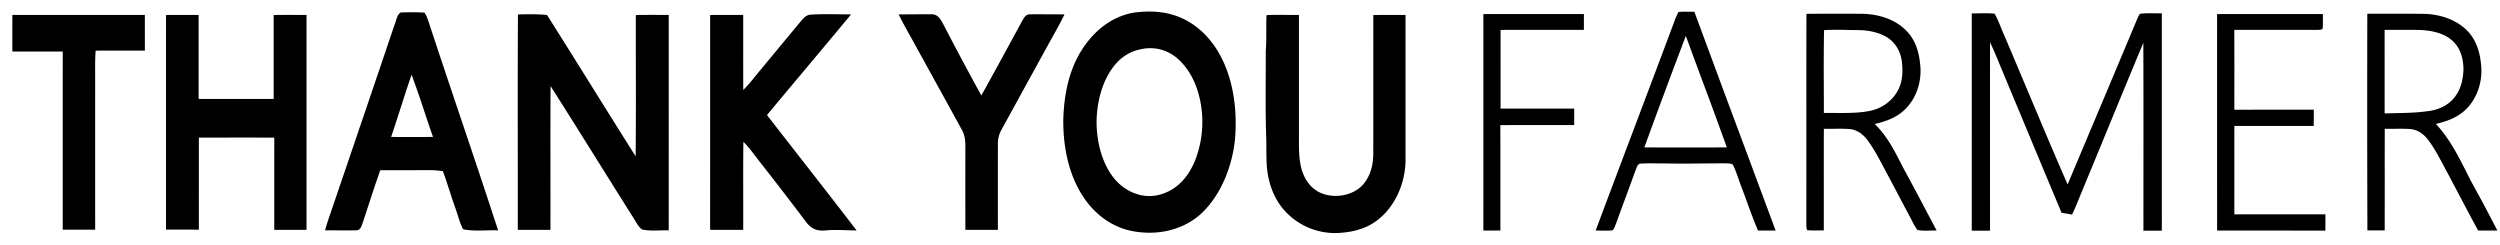 <?xml version="1.0" encoding="utf-8"?>
<svg xmlns="http://www.w3.org/2000/svg" fill="none" height="19" width="194">
  <path d="M42.45 1.163c2.306 3.646 4.569 7.32 6.876 10.967.037-3.654.006-7.312.015-10.966.85-.014 1.701-.006 2.552-.006 0 5.573.004 11.147-.001 16.72-.682-.031-1.428.084-2.09-.08-.321-.261-.516-.708-.748-1.05-2.116-3.351-4.199-6.726-6.329-10.067-.024 3.718-.002 7.439-.01 11.157H40.18c.007-5.567-.018-11.151.012-16.716.751-.018 1.51-.032 2.259.041ZM153.009 1.039c.586.007 1.187-.042 1.771.024.309.525.496 1.127.75 1.681 1.645 3.852 3.238 7.733 4.917 11.568 1.784-4.24 3.576-8.481 5.352-12.724.081-.173.145-.367.261-.516.553-.078 1.139-.024 1.698-.037-.001 5.623-.003 11.244.001 16.867l-1.429-.001c-.001-4.859.011-9.72-.007-14.58-1.599 3.83-3.167 7.677-4.757 11.513-.254.604-.488 1.225-.773 1.817-.272-.048-.542-.1-.814-.138-1.518-3.614-3.017-7.234-4.53-10.85-.336-.796-.647-1.607-1.022-2.38-.005 4.873-.003 9.746-.001 14.618l-1.418-.001c.002-5.62.001-11.241.001-16.861ZM.958 1.161c3.427-.006 6.854-.004 10.281-.001.004.922 0 1.846.003 2.768-1.273 0-2.546-.003-3.819.002-.05.655-.04 1.308-.038 1.966.001 3.975-.002 7.95.001 11.924h-2.52c.004-4.605-.001-9.212.003-13.819C3.565 3.993 2.26 4 .959 3.997.955 3.052.958 2.107.958 1.161ZM12.884 1.162a165.77 165.77 0 0 1 2.529-.001c0 2.172.001 4.344-.001 6.518 1.941-.004 3.882 0 5.824-.003V1.165c.85-.014 1.7-.007 2.55-.007.002 5.56 0 11.12 0 16.68h-2.502c0-2.386-.003-4.771.002-7.156-1.952-.014-3.904-.004-5.855-.005 0 2.38-.003 4.763.001 7.143-.85-.002-1.7 0-2.55-.001.003-5.552 0-11.105.002-16.657ZM55.107 1.164c.856-.012 1.711-.005 2.566-.005.005 1.943-.007 3.885.006 5.828.244-.254.48-.515.703-.79 1.195-1.46 2.406-2.905 3.606-4.36.277-.308.485-.68.942-.704 1.032-.06 2.078-.017 3.114-.016-2.164 2.614-4.359 5.202-6.525 7.812 2.316 2.987 4.658 5.955 6.956 8.956-.834-.013-1.652-.077-2.487.001-.636.049-1.05-.157-1.432-.655a277.375 277.375 0 0 0-3.576-4.648c-.43-.545-.8-1.092-1.292-1.578-.032 2.278-.005 4.557-.014 6.833-.856 0-1.711.007-2.569-.005.002-5.556.002-11.113.002-16.67ZM69.738 1.115c.866.005 1.734-.013 2.599-.006.446.024.644.37.835.72a239.38 239.38 0 0 0 2.98 5.577c1.08-1.928 2.128-3.872 3.185-5.812.144-.23.249-.465.557-.482.903-.01 1.81.006 2.715.004-.463.943-1.002 1.85-1.501 2.775-1.127 2.045-2.25 4.093-3.372 6.14a2.159 2.159 0 0 0-.3 1.132c-.003 2.226-.003 4.45 0 6.675h-2.524c-.002-2.181-.002-4.363 0-6.544.002-.447-.066-.872-.293-1.261-1.336-2.431-2.676-4.868-4.017-7.297-.3-.533-.598-1.068-.864-1.621ZM98.282 1.174c.835-.042 1.678-.005 2.516-.015.001 3.165.001 6.33 0 9.495-.003.81-.014 1.697.208 2.482.231.813.731 1.523 1.528 1.854 1.125.464 2.677.16 3.4-.87.488-.683.642-1.481.633-2.31.005-3.545-.002-7.095.004-10.642.832-.018 1.666-.01 2.499-.007V12.46c-.031 1.94-.96 3.956-2.675 4.951-.782.454-1.737.636-2.632.672a5.262 5.262 0 0 1-4.222-1.906c-.552-.668-.906-1.48-1.093-2.322-.221-.932-.165-1.984-.181-2.944-.088-2.313-.036-4.632-.044-6.949.074-.93.017-1.858.059-2.788ZM115.109 1.092c2.601 0 5.202-.003 7.803.001-.002.408-.002.815-.002 1.223-2.155.006-4.311-.005-6.466.006l.001 6.103c1.904.01 3.809.001 5.715.005 0 .425 0 .85-.003 1.276-1.91.004-3.821-.001-5.731.003.011 2.726.004 5.454.004 8.182l-1.321.001c0-5.6.002-11.2 0-16.8ZM172.047 1.092c2.735 0 5.472-.004 8.208.002-.002.376.015.755-.016 1.13-.116.13-.358.078-.518.097-2.113-.008-4.225 0-6.338-.005.006 2.065.006 4.132.001 6.198 2.055-.003 4.111.001 6.166-.003 0 .42-.001.841-.006 1.262-2.053-.003-4.106.001-6.159-.001.003 2.285.001 4.572.001 6.859 2.356-.002 4.712 0 7.069 0-.001.42-.003.84-.003 1.261l-8.404-.001c-.002-5.6 0-11.2-.001-16.8Z" fill="#000"/>
  <path clip-rule="evenodd" d="M148.058 2.522c-.884-1.006-2.243-1.428-3.548-1.45-1.444-.011-2.888-.01-4.332.002-.004 2.711-.004 5.422-.003 8.133.001 2.711.001 5.423-.003 8.134.004.045.004.095.004.147 0 .137 0 .286.084.379.306.021.613.018.92.014.116-.001.231-.003.347-.003v-3.284c-.001-1.533-.002-3.066.004-4.598.251.005.502.001.755-.002.418-.005.837-.01 1.251.021.567.056 1.015.387 1.355.827.484.642.876 1.38 1.256 2.097l.168.316c.349.649.693 1.3 1.036 1.951.261.495.522.99.785 1.483.061.111.12.226.179.342.143.282.288.567.477.815.323.066.67.056 1.011.047.162-.004.322-.008.478-.004l-.806-1.524a248.585 248.585 0 0 0-1.779-3.328l-.138-.27c-.583-1.14-1.141-2.234-2.083-3.146.902-.205 1.735-.508 2.401-1.178.825-.842 1.213-2.019 1.151-3.19-.07-.993-.292-1.97-.97-2.731Zm-4.67-.198c-.615-.012-1.231-.024-1.842.015a179.793 179.793 0 0 0-.019 4.284c.003.714.006 1.428.004 2.14.275-.003.556 0 .839.002.918.007 1.86.015 2.73-.159.906-.183 1.721-.74 2.16-1.564.397-.71.414-1.516.321-2.306-.108-.755-.506-1.45-1.164-1.852-.658-.391-1.477-.547-2.235-.548a51.457 51.457 0 0 1-.794-.012ZM184.96 1.066l-1.257.002c-.011 5.601-.011 11.21.008 16.811h1.341c.004-1.367.003-2.733.003-4.1-.001-1.261-.001-2.522.002-3.784.243.004.487.001.73-.001.416-.005.832-.01 1.246.018.526.046.98.335 1.308.74.329.407.602.864.86 1.32.555 1.017 1.096 2.043 1.637 3.069.485.917.969 1.835 1.463 2.747.499.004.998.004 1.497.002-.162-.307-.322-.615-.483-.924-.337-.647-.674-1.294-1.029-1.93a36.591 36.591 0 0 1-.905-1.71c-.661-1.302-1.301-2.565-2.356-3.71.884-.208 1.702-.505 2.361-1.158.924-.933 1.308-2.303 1.128-3.594-.101-.902-.376-1.755-1.006-2.427-.892-.94-2.204-1.344-3.472-1.363-1.025-.012-2.051-.01-3.076-.008Zm1.151 1.252c-.355.002-.709.004-1.064 0v1.62l.001 4.863c.24-.007.478-.012.715-.017.965-.019 1.916-.038 2.883-.194.771-.138 1.501-.531 1.94-1.196.412-.592.554-1.3.579-2.01-.009-.776-.189-1.541-.743-2.112-.639-.67-1.609-.881-2.498-.94-.604-.02-1.209-.017-1.813-.014ZM131.01.91c-.256-.003-.512-.006-.764.022a5.59 5.59 0 0 0-.346.813c-.982 2.622-1.97 5.24-2.959 7.86-1.042 2.76-2.083 5.52-3.117 8.284.127 0 .254.002.381.004.3.006.6.011.897-.013.119-.051.18-.214.233-.355.019-.052.038-.101.057-.14.237-.663.481-1.322.725-1.982.253-.682.505-1.365.749-2.05.023-.05.045-.11.068-.173.067-.185.145-.4.294-.474.411-.038.826-.032 1.24-.027.235.003.469.007.701.002.992.023 1.983.014 2.974.005.592-.005 1.184-.01 1.776-.009.04.003.079.003.117.004.153.004.295.007.434.102.177.344.306.715.434 1.086.071.206.142.411.221.611.152.397.297.795.443 1.194.271.744.543 1.488.852 2.216.457.002.914.002 1.369 0-.719-1.937-1.44-3.873-2.161-5.81A3810.738 3810.738 0 0 1 131.482.91c-.157.005-.314.003-.472 0Zm-.188 1.882-.019.046a579.712 579.712 0 0 0-3.201 8.602c2.133.003 4.267.004 6.402 0a488.9 488.9 0 0 0-1.874-5.106c-.438-1.18-.876-2.36-1.308-3.542ZM91.78 1.443c-1.2-.574-2.56-.64-3.858-.452-1.522.282-2.778 1.216-3.678 2.45-1.238 1.677-1.666 3.744-1.731 5.794-.026 2.06.38 4.256 1.525 6.001.825 1.277 2.055 2.261 3.54 2.632 2.024.486 4.277.063 5.787-1.436 1.458-1.464 2.271-3.611 2.473-5.646.168-1.99-.057-4.128-.886-5.963-.662-1.446-1.714-2.7-3.171-3.38Zm-.468 3.045a3.213 3.213 0 0 0-2.792-.665c-.848.165-1.549.628-2.077 1.306-.923 1.166-1.313 2.771-1.349 4.235-.011 1.408.31 2.936 1.098 4.12.54.828 1.37 1.445 2.338 1.659.91.201 1.84-.039 2.6-.56.81-.563 1.34-1.404 1.68-2.319a8.208 8.208 0 0 0 .375-4.181c-.226-1.357-.807-2.694-1.873-3.595ZM31.175.964l-.06.002c-.214.08-.316.404-.401.676-.032.1-.06.191-.092.263-1.073 3.183-2.157 6.365-3.24 9.546l-1.536 4.513-.143.415c-.172.495-.343.988-.476 1.498.358-.003.717-.002 1.076 0 .449.002.897.004 1.345-.004.29-.021.36-.21.446-.439l.022-.059c.161-.48.319-.961.476-1.443.299-.911.597-1.823.919-2.726h1.192c.874 0 1.748 0 2.621-.005.304-.003.605.028.906.059l.137.014c.18.489.34.985.501 1.48.146.453.292.905.454 1.352.067.184.127.374.188.565.121.384.244.771.431 1.119.565.119 1.163.104 1.756.09.323-.009.643-.017.957-.003-.953-2.934-1.938-5.86-2.923-8.784-.796-2.363-1.592-4.727-2.371-7.095l-.056-.172c-.094-.291-.194-.6-.362-.845-.579-.042-1.184-.03-1.767-.017Zm1.765 7.713a75.748 75.748 0 0 0-1.001-2.882c-.303.878-.588 1.763-.873 2.648-.235.729-.47 1.458-.714 2.183 1.082.009 2.165.011 3.248-.002-.227-.645-.444-1.296-.66-1.947Z" fill="#000" fill-rule="evenodd"/>
</svg>